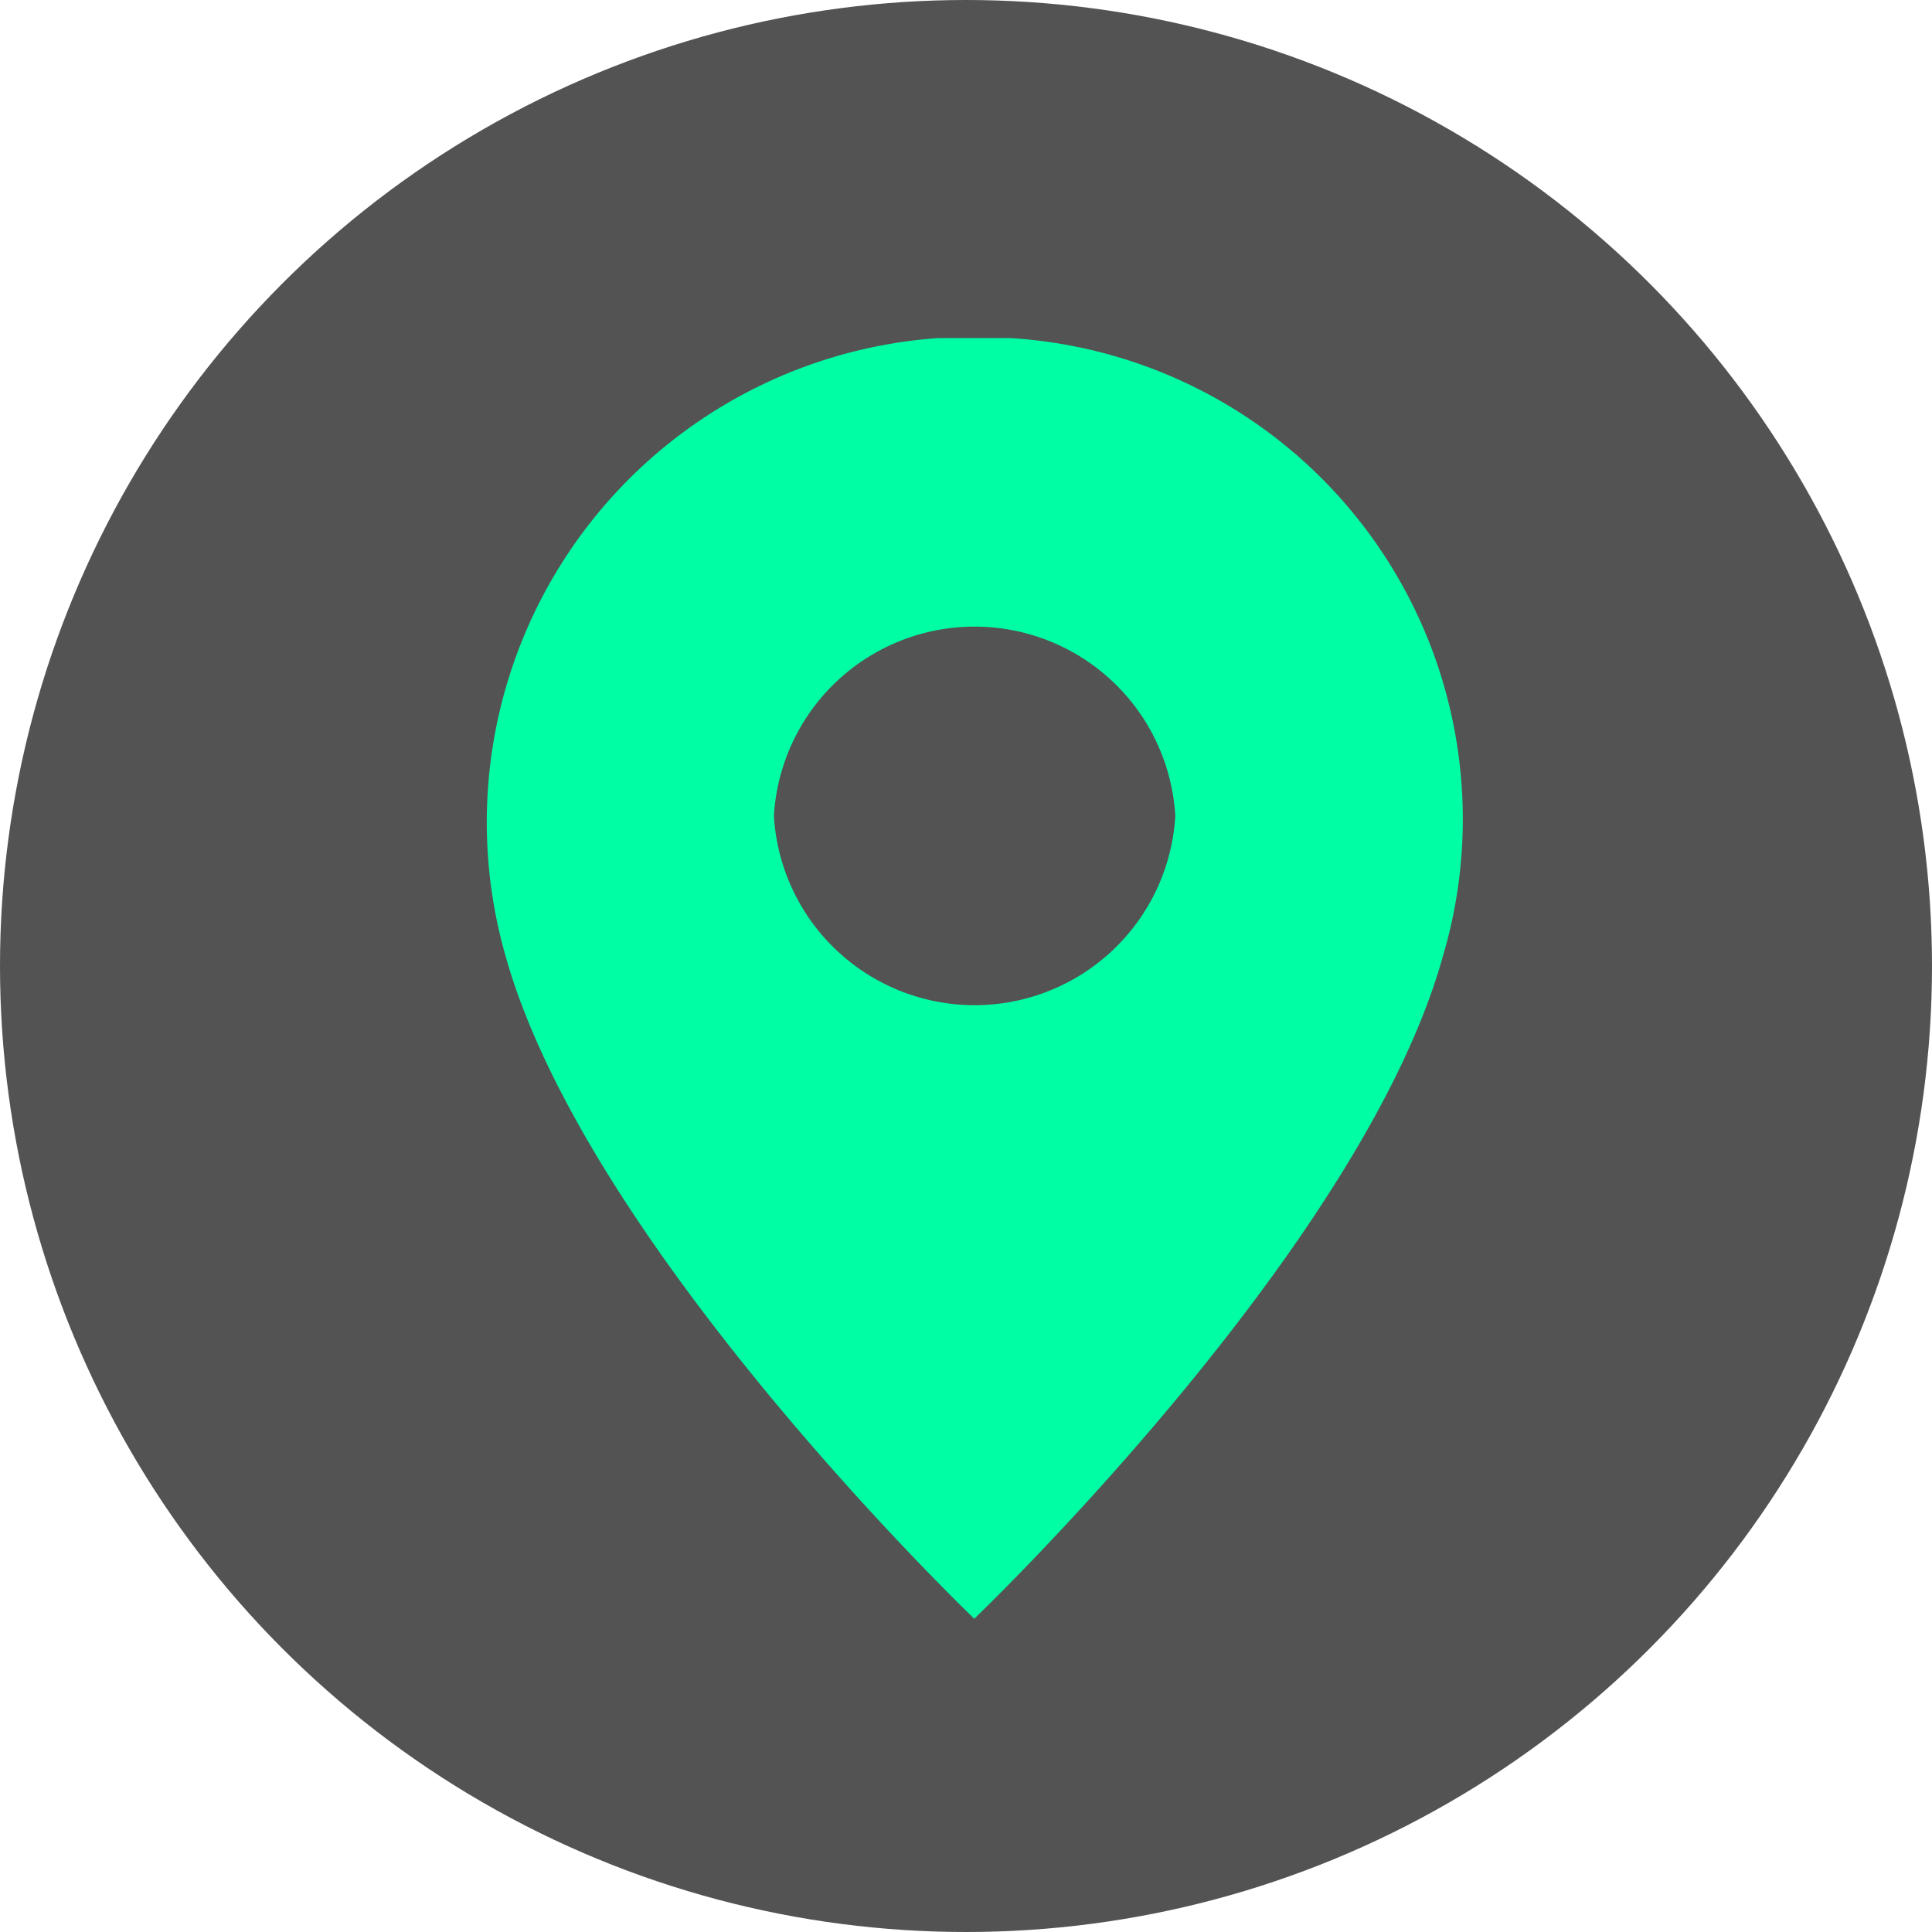 <svg xmlns="http://www.w3.org/2000/svg" viewBox="0 0 28.06 28.06"><defs><style>.cls-1,.cls-3{fill:#535353;}.cls-2{fill:#00ffa5;}.cls-2,.cls-3{fill-rule:evenodd;}</style></defs><title>icon-start-active</title><g id="Layer_2" data-name="Layer 2"><g id="Laag_1" data-name="Laag 1"><circle class="cls-1" cx="14.03" cy="14.03" r="14.03"/><path class="cls-2" d="M13.63,4.91a7.05,7.05,0,0,0-6.28,9c1.2,4.24,6.8,9.6,6.8,9.6h0s5.61-5.36,6.8-9.6a7,7,0,0,0-6.28-9h-1"/><path class="cls-3" d="M11.24,11.85a2.92,2.92,0,0,1,5.83,0A2.92,2.92,0,0,1,11.24,11.85Z"/></g></g></svg>